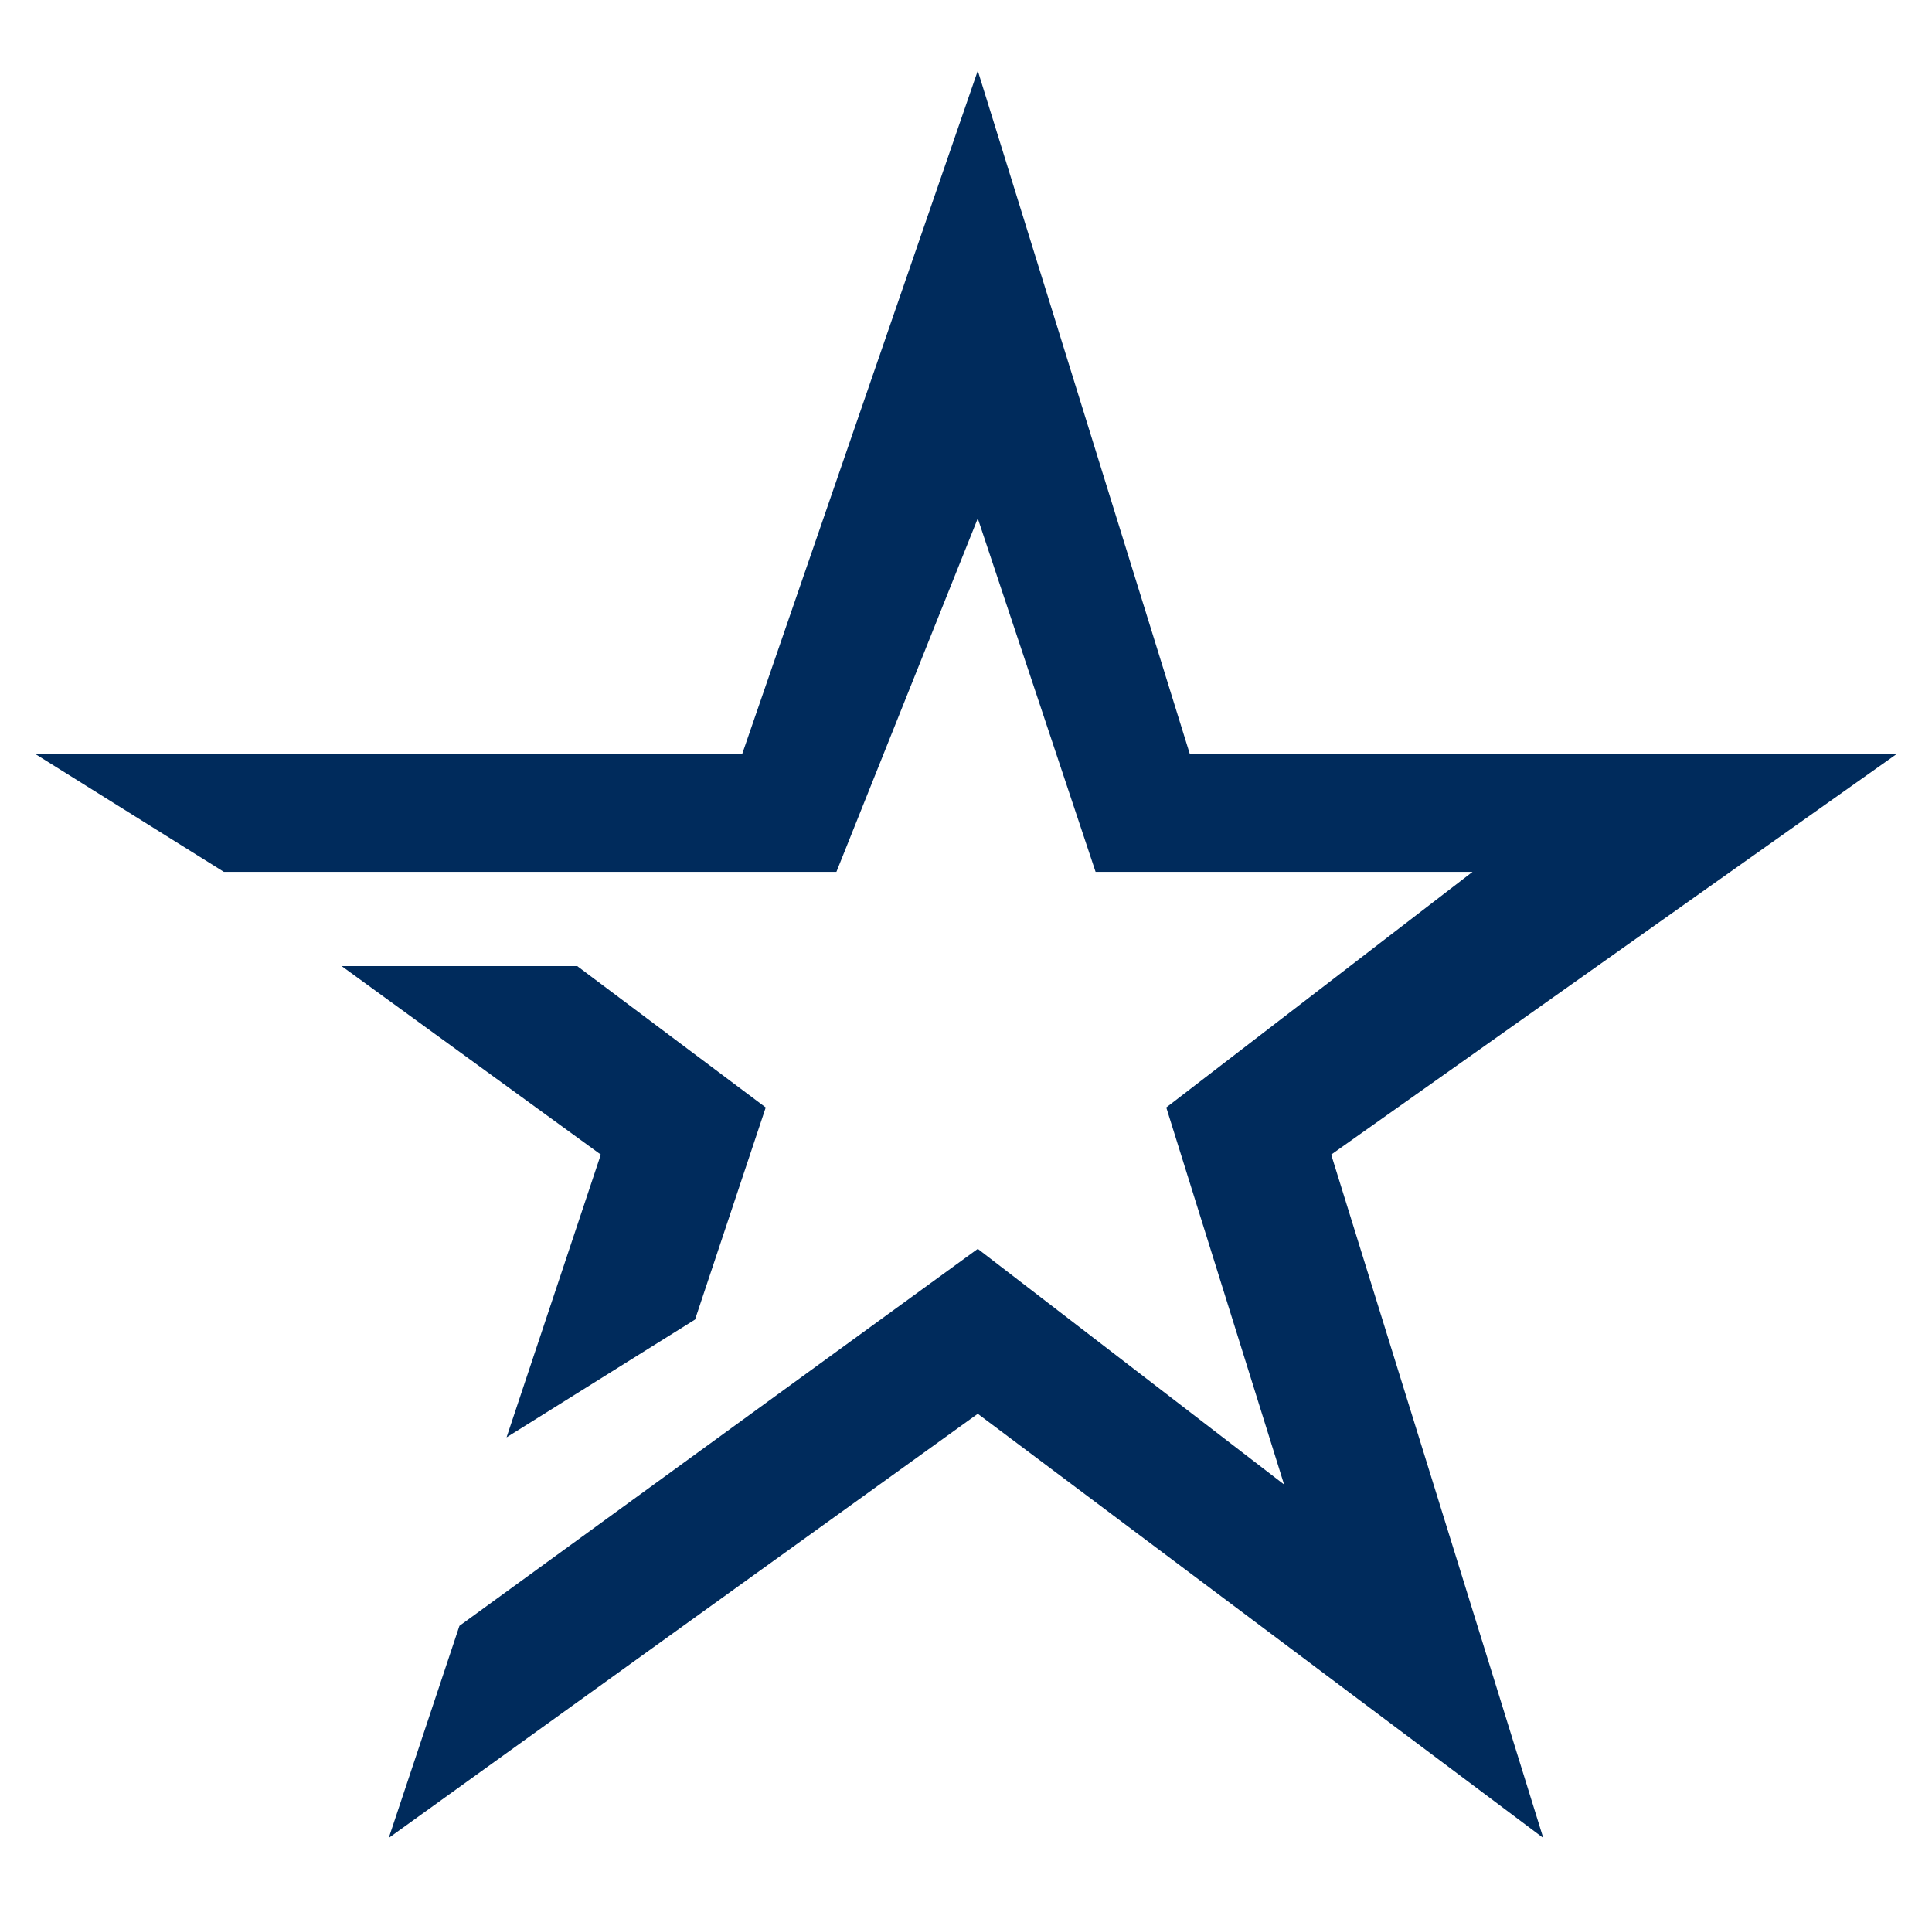 <svg width="82" height="81" viewBox="0 0 82 81" fill="none" xmlns="http://www.w3.org/2000/svg">
<g id="R0CzydpyX02BnkAYhy3I89.svg">
<g id="Group">
<g id="Vector">
<path d="M29.5 56L32.5 47L24.5 41H14.5L25.5 49L21.5 61L29.5 56Z" fill="#002B5C"/>
</g>
<g id="Vector_2">
<path d="M41.5 22L46.5 37H62.5L49.5 47L54.5 63L41.5 53L19.5 69L16.5 78L41.5 60L65.5 78L56.5 49L80.5 32H50.5L41.5 3L31.5 32H1.5L9.5 37H35.5L41.5 22Z" fill="#002B5C"/>
</g>
</g>
</g>
</svg>
